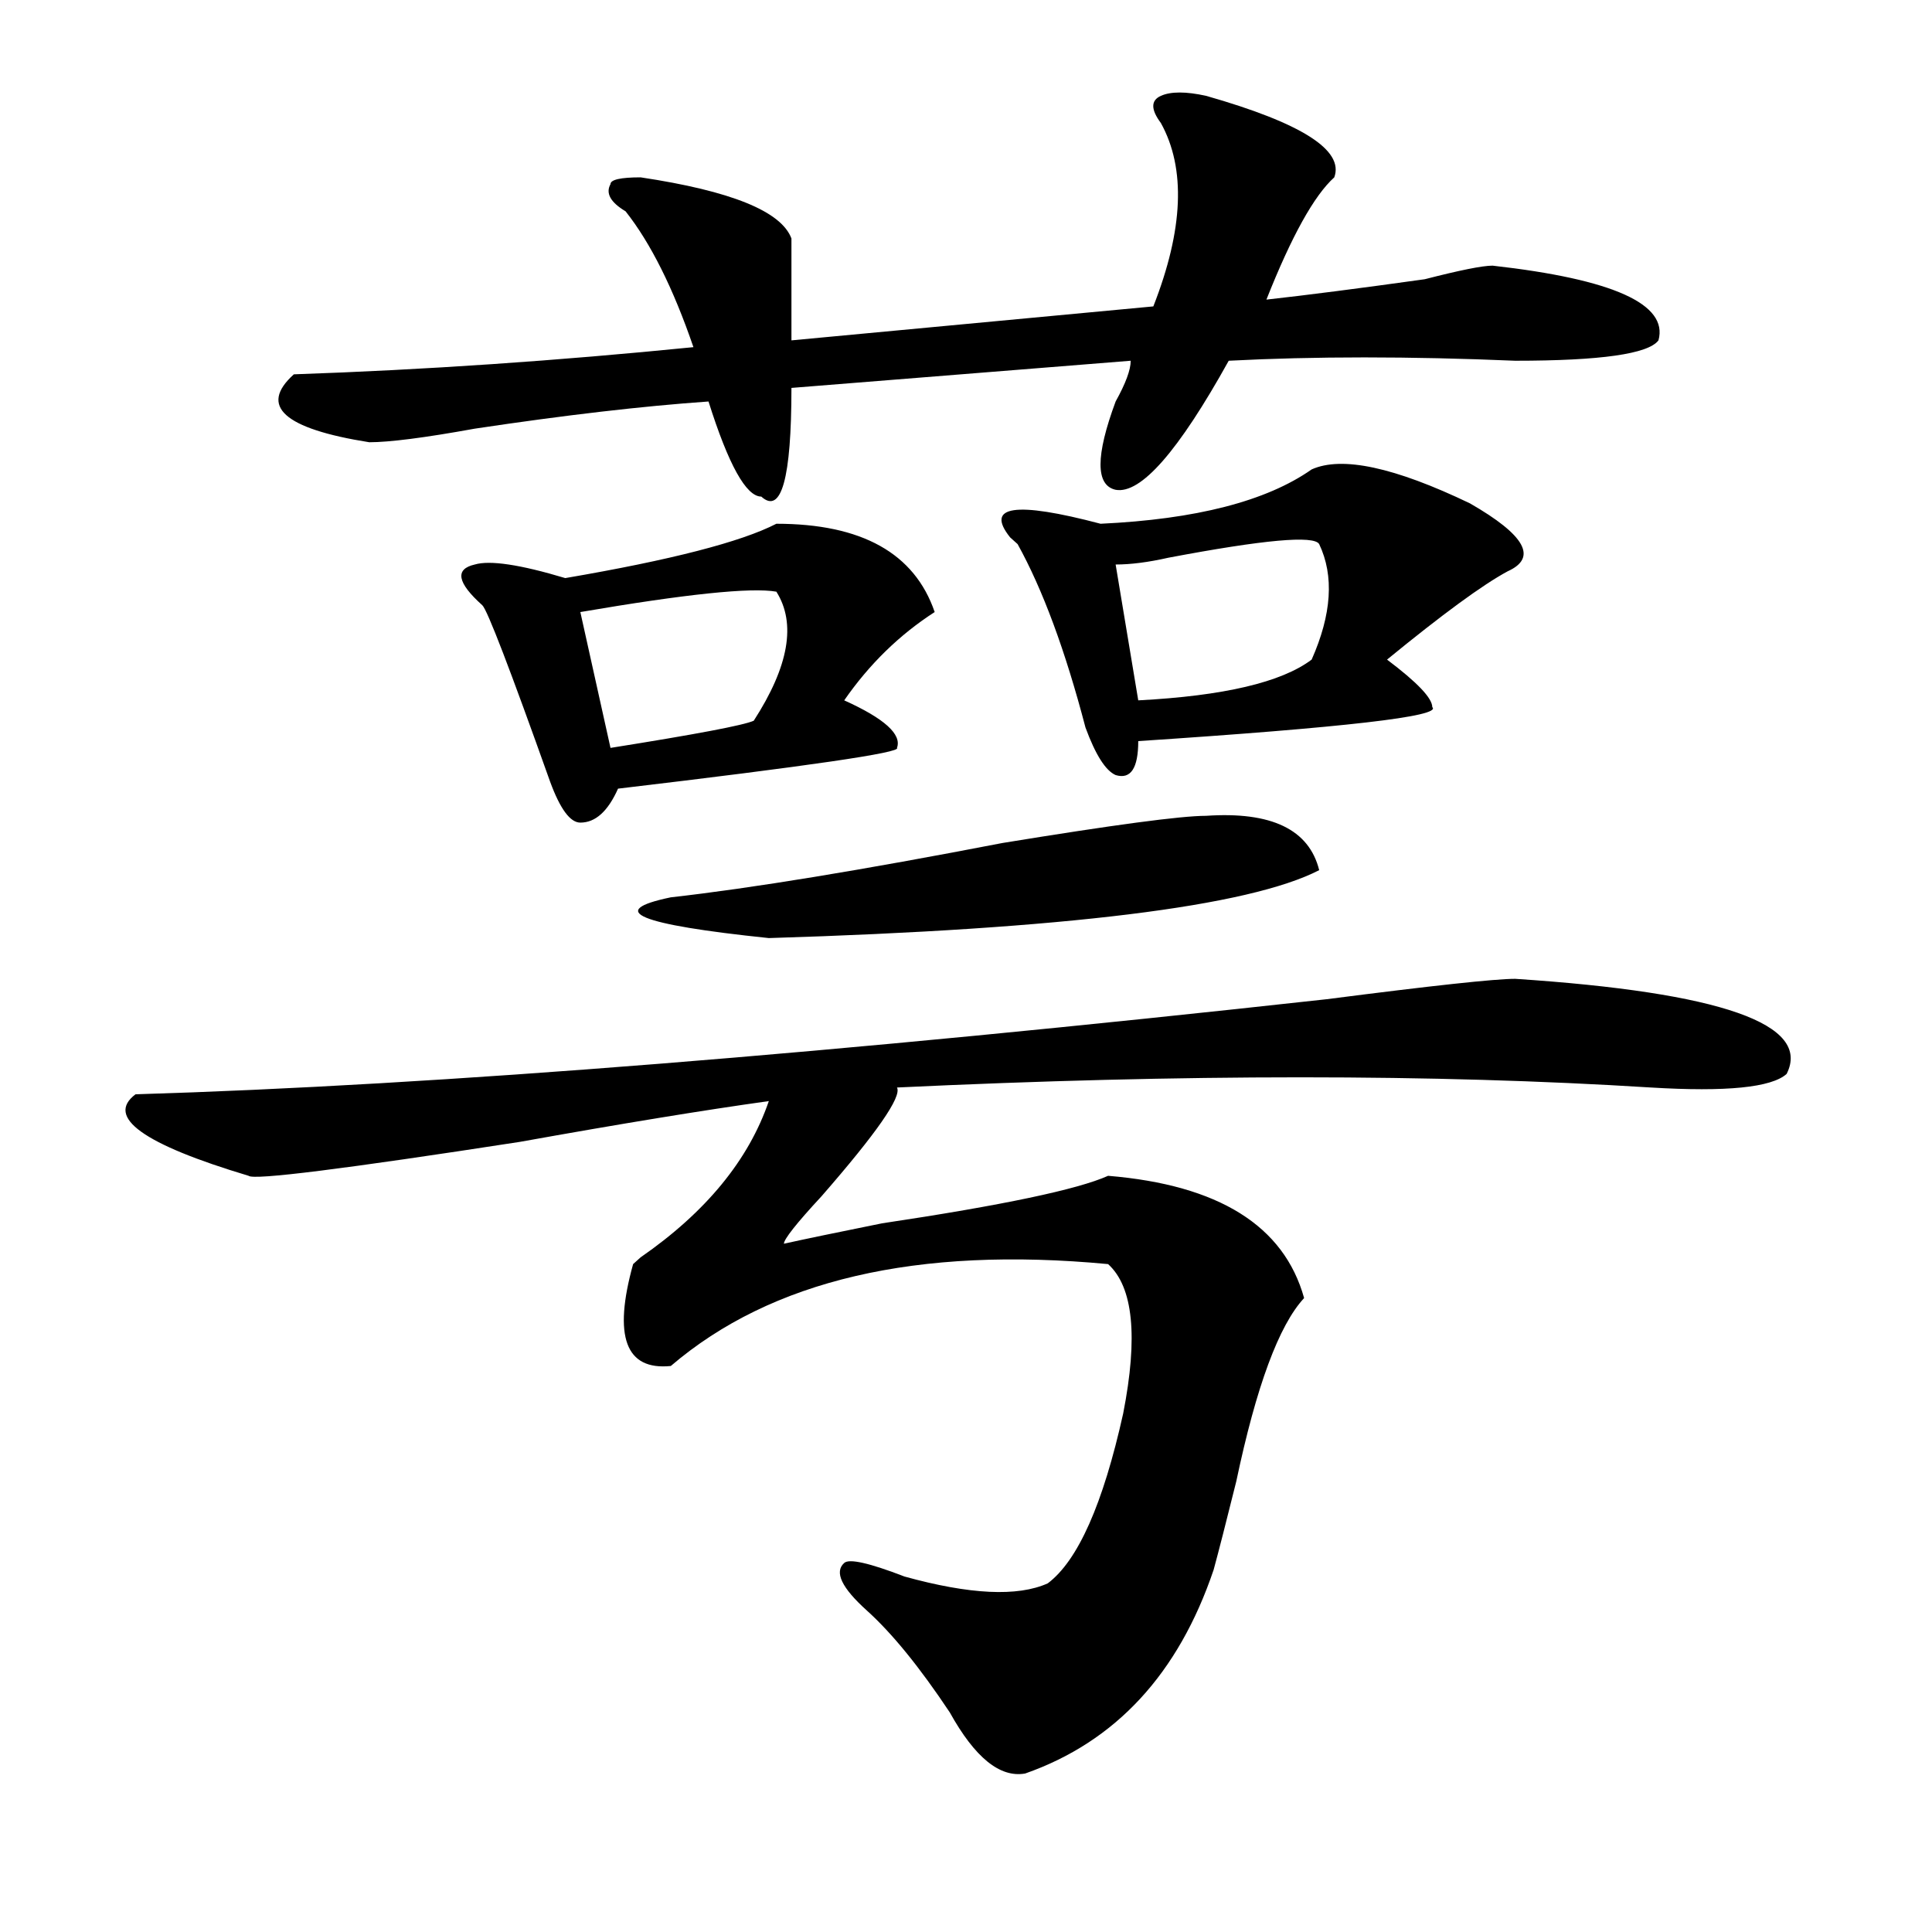 <?xml version="1.0" encoding="utf-8"?>
<!-- Generator: Adobe Illustrator 16.0.0, SVG Export Plug-In . SVG Version: 6.00 Build 0)  -->
<!DOCTYPE svg PUBLIC "-//W3C//DTD SVG 1.1//EN" "http://www.w3.org/Graphics/SVG/1.1/DTD/svg11.dtd">
<svg version="1.1" id="图层_1" xmlns="http://www.w3.org/2000/svg" xmlns:xlink="http://www.w3.org/1999/xlink" x="0px" y="0px"
	 width="1000px" height="1000px" viewBox="0 0 1000 1000" enable-background="new 0 0 1000 1000" xml:space="preserve">
<path d="M784.273,506.641c106.644,7.031,153.472,23.456,140.484,49.219c-7.805,7.031-31.219,9.394-70.242,7.031
	c-111.888-7.031-241.945-7.031-390.234,0c2.562,4.725-10.427,23.456-39.023,56.25c-13.048,14.063-19.512,22.303-19.512,24.609
	c10.366-2.307,27.316-5.822,50.73-10.547c62.438-9.338,101.461-17.578,117.07-24.609c57.194,4.725,91.034,25.818,101.461,63.281
	c-13.048,14.063-24.755,45.703-35.121,94.922c-5.243,21.094-9.146,36.31-11.707,45.703c-18.231,53.888-50.73,89.044-97.559,105.469
	c-13.048,2.307-26.036-8.24-39.023-31.641c-15.609-23.456-29.938-41.034-42.926-52.734c-13.048-11.756-16.95-19.94-11.707-24.609
	c2.562-2.362,12.987,0,31.219,7.031c33.78,9.338,58.535,10.547,74.145,3.516c15.609-11.756,28.597-40.979,39.023-87.891
	c7.805-39.825,5.183-65.588-7.805-77.344c-98.899-9.338-174.325,8.24-226.336,52.734c-23.414,2.362-29.938-15.216-19.512-52.734
	l3.902-3.516c33.78-23.4,55.913-50.372,66.34-80.859c-33.841,4.725-76.767,11.756-128.777,21.094
	c-91.095,14.063-137.923,19.94-140.484,17.578c-54.633-16.369-74.145-30.432-58.535-42.188
	c156.094-4.669,361.577-21.094,616.57-49.219C741.348,510.156,773.847,506.641,784.273,506.641z M624.277,49.609
	c49.39,14.063,71.522,28.125,66.34,42.188c-10.427,9.394-22.134,30.487-35.121,63.281c20.792-2.307,48.108-5.822,81.949-10.547
	c18.171-4.669,29.878-7.031,35.121-7.031c62.438,7.031,91.034,19.94,85.852,38.672c-5.243,7.031-29.938,10.547-74.145,10.547
	c-54.633-2.307-104.083-2.307-148.289,0c-26.036,46.912-45.548,69.159-58.535,66.797c-10.427-2.307-10.427-17.578,0-45.703
	c5.183-9.338,7.805-16.369,7.805-21.094l-175.605,14.063c0,46.912-5.243,65.644-15.609,56.25c-7.805,0-16.95-16.369-27.316-49.219
	c-33.841,2.362-74.145,7.031-120.973,14.063c-26.036,4.725-44.267,7.031-54.633,7.031c-44.267-7.031-57.255-18.731-39.023-35.156
	c67.62-2.307,136.582-7.031,206.824-14.063c-10.427-30.432-22.134-53.888-35.121-70.313c-7.805-4.669-10.427-9.338-7.805-14.063
	c0-2.307,5.183-3.516,15.609-3.516c46.828,7.031,72.804,17.578,78.047,31.641c0,23.456,0,41.034,0,52.734l187.313-17.578
	c15.609-39.825,16.89-71.466,3.902-94.922c-5.243-7.031-5.243-11.7,0-14.063C606.046,47.303,613.851,47.303,624.277,49.609z
	 M292.578,299.219c54.633-9.338,91.034-18.731,109.266-28.125c44.206,0,71.522,15.271,81.949,45.703
	c-18.231,11.756-33.841,26.972-46.828,45.703c20.792,9.394,29.878,17.578,27.316,24.609c2.562,2.362-45.548,9.394-144.387,21.094
	c-5.243,11.756-11.707,17.578-19.512,17.578c-5.243,0-10.427-7.031-15.609-21.094c-20.853-58.557-32.56-89.044-35.121-91.406
	c-13.048-11.7-14.329-18.731-3.902-21.094C253.555,289.881,269.164,292.188,292.578,299.219z M401.844,306.25
	c-13.048-2.307-46.828,1.209-101.461,10.547l15.609,70.313c44.206-7.031,68.901-11.7,74.145-14.063
	C408.308,344.922,412.21,322.675,401.844,306.25z M624.277,422.266c33.78-2.307,53.292,7.031,58.535,28.125
	c-36.462,18.787-131.399,30.487-284.871,35.156c-67.681-7.031-84.571-14.063-50.73-21.094
	c41.585-4.669,98.839-14.063,171.703-28.125C576.108,426.99,611.229,422.266,624.277,422.266z M678.91,242.969
	c15.609-7.031,42.926-1.153,81.949,17.578c28.597,16.425,35.121,28.125,19.512,35.156c-13.048,7.031-33.841,22.303-62.438,45.703
	c15.609,11.756,23.414,19.94,23.414,24.609c5.183,4.725-45.548,10.547-152.191,17.578c0,14.063-3.902,19.94-11.707,17.578
	c-5.243-2.307-10.427-10.547-15.609-24.609c-10.427-39.825-22.134-71.466-35.121-94.922l-3.902-3.516
	c-13.048-16.369,2.562-18.731,46.828-7.031C619.034,268.787,655.496,259.394,678.91,242.969z M682.813,281.641
	c-2.622-4.669-28.657-2.307-78.047,7.031c-10.427,2.362-19.512,3.516-27.316,3.516l11.707,70.313
	c44.206-2.307,74.145-9.338,89.754-21.094C689.276,318.006,690.617,298.065,682.813,281.641z"/>
</svg>
